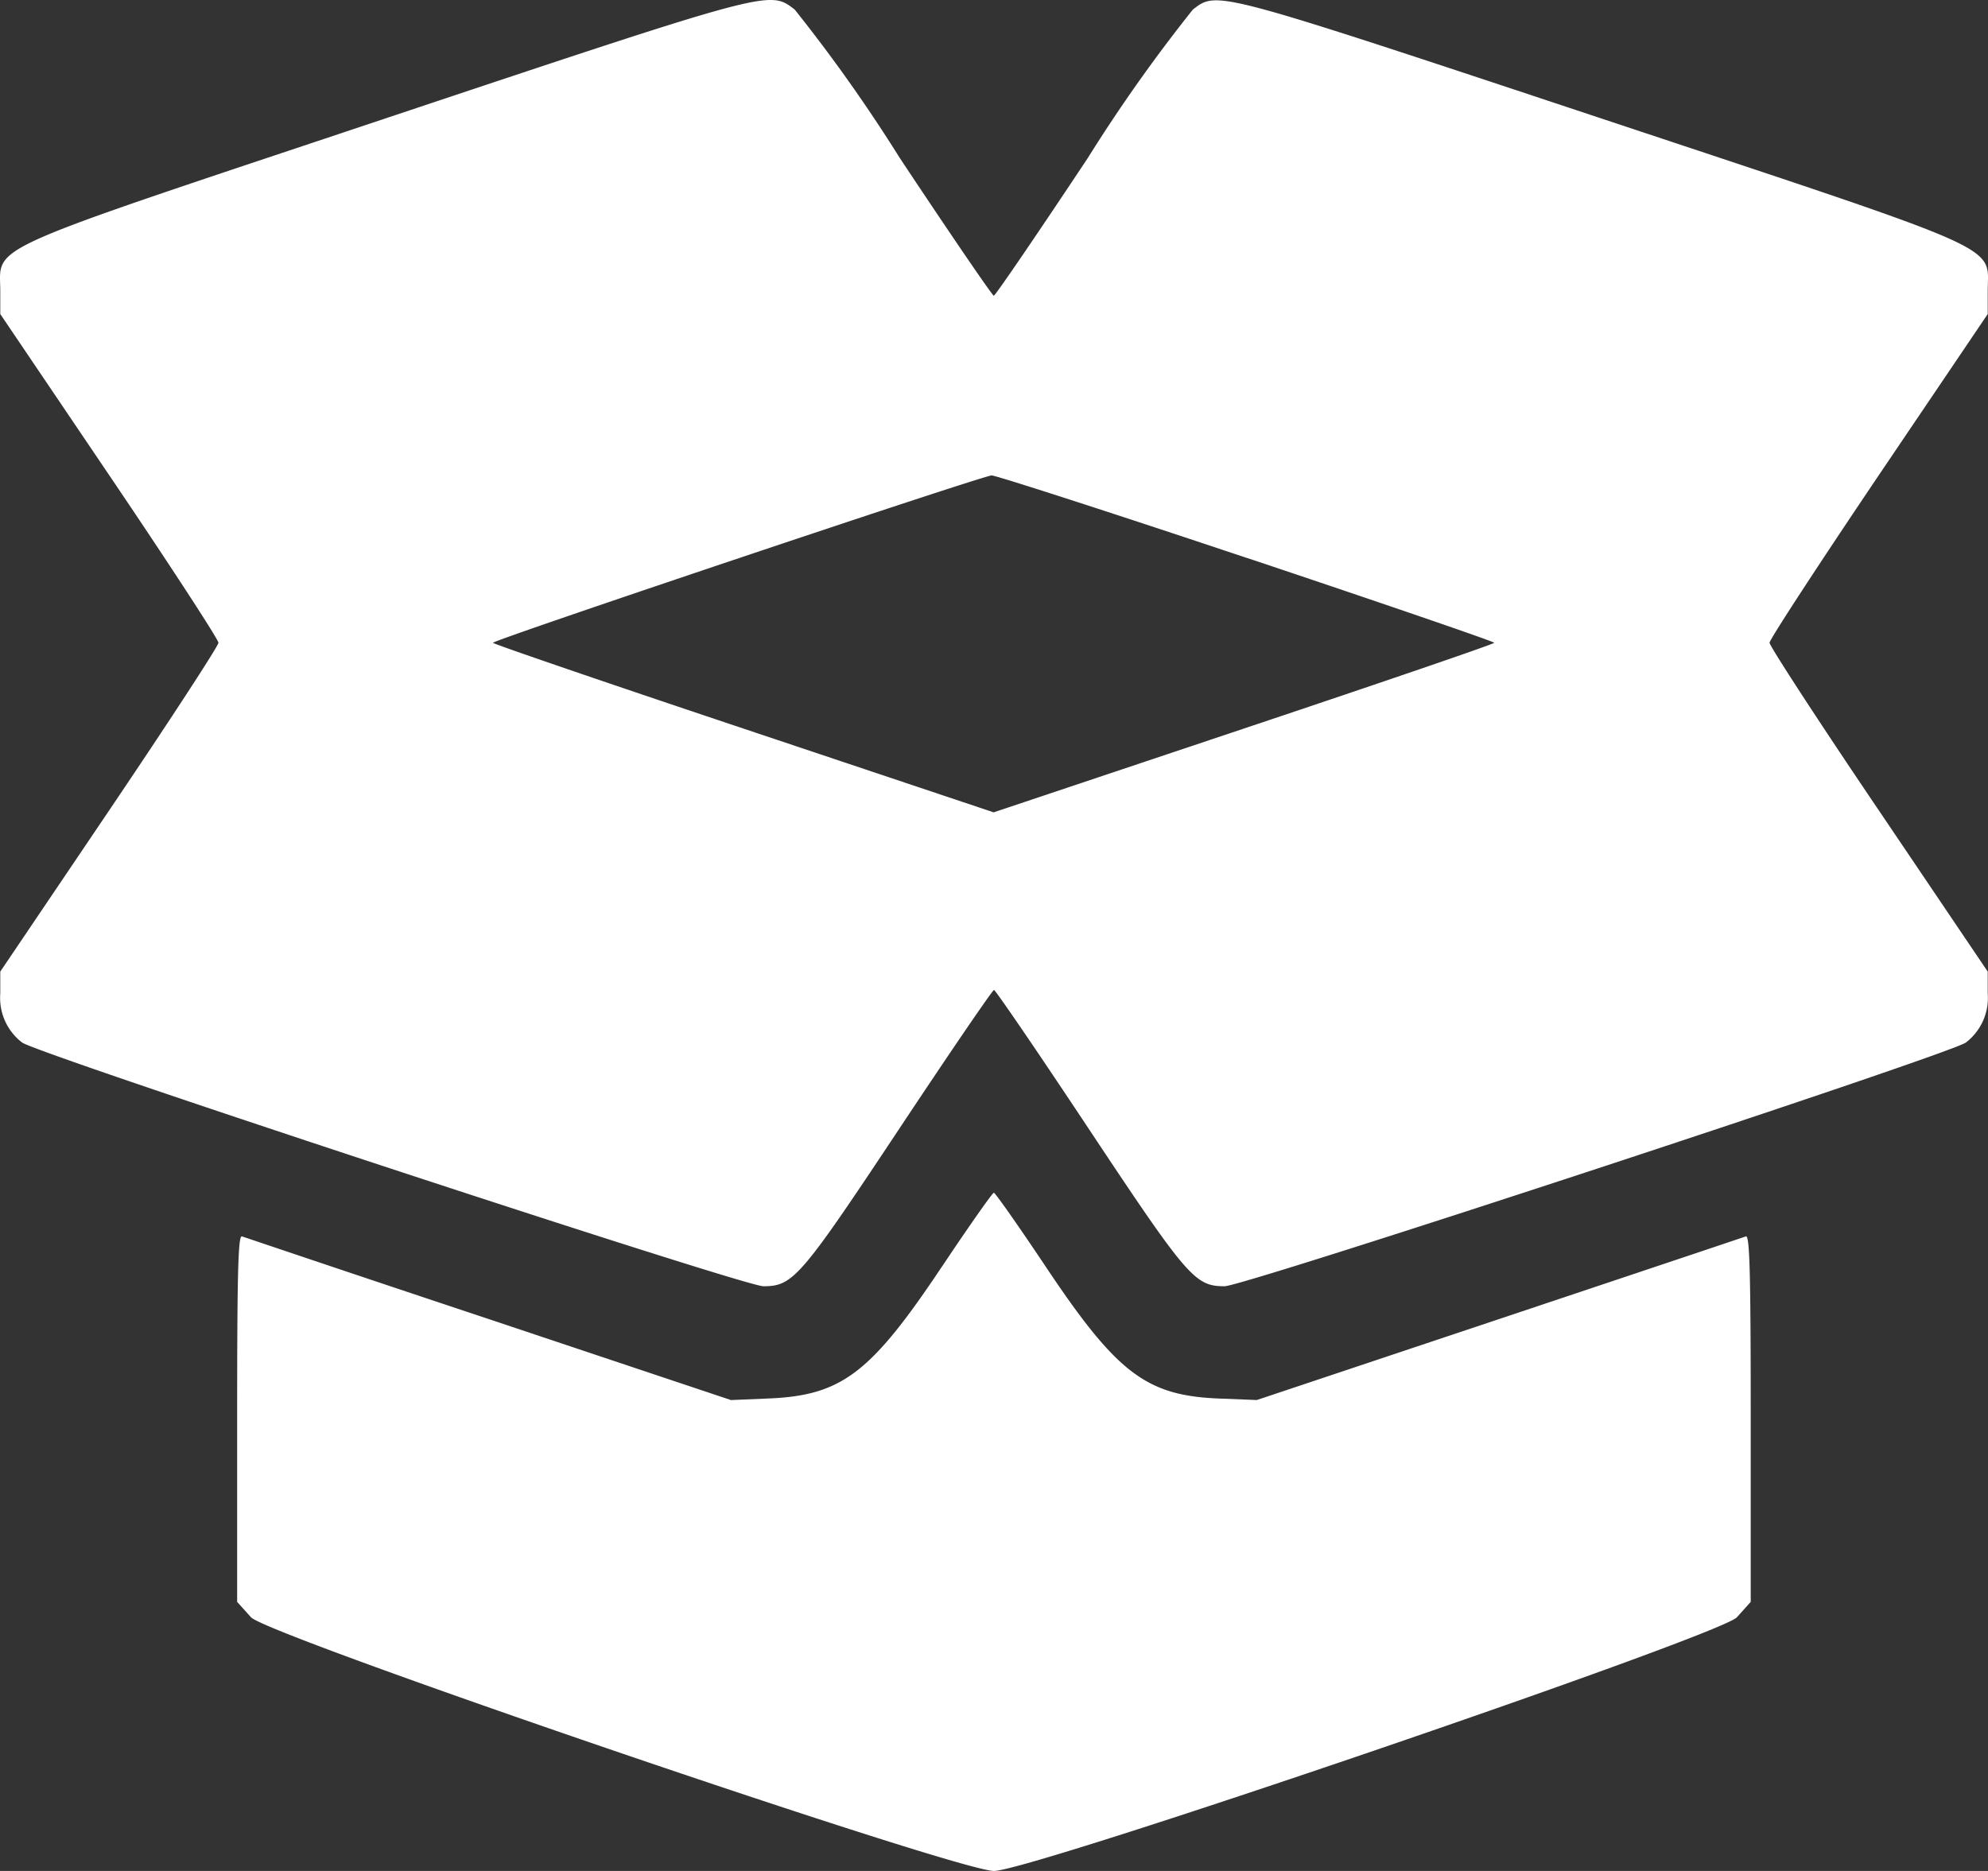 <svg width="51" height="48" viewBox="0 0 51 48" xmlns="http://www.w3.org/2000/svg">
    <rect x="0" y="0" width="51" height="48" fill="#333333" stroke="none"/>
    <path d="M9.863 3.047C-.614 6.545.007 6.264.007 7.468v.589l2.799 4.141c1.542 2.279 2.798 4.21 2.798 4.292 0 .082-1.261 2.015-2.798 4.293L.007 24.927v.562c-.038.487.172.96.56 1.257.383.292 18.511 6.253 19.016 6.253.763 0 .949-.216 3.5-4.061 1.293-1.948 2.38-3.54 2.417-3.54.036 0 1.124 1.592 2.416 3.54 2.551 3.843 2.738 4.061 3.5 4.061.506 0 18.634-5.96 19.017-6.253a1.44 1.44 0 0 0 .56-1.257v-.562l-2.799-4.144c-1.542-2.279-2.798-4.21-2.798-4.293 0-.083 1.262-2.013 2.798-4.292l2.799-4.141v-.589c0-1.206.631-.923-9.922-4.432C31.115-.27 31.233-.239 30.601.246a40.724 40.724 0 0 0-2.69 3.8c-1.292 1.948-2.38 3.541-2.416 3.541-.036 0-1.124-1.593-2.416-3.54A40.722 40.722 0 0 0 20.387.245c-.653-.5-.56-.524-10.526 2.802m22.13 11.267c3.491 1.168 6.343 2.148 6.343 2.177 0 .029-2.892 1.019-6.422 2.2l-6.421 2.15-6.422-2.15c-3.53-1.181-6.422-2.172-6.422-2.2 0-.072 12.55-4.284 12.793-4.294.11 0 3.055.949 6.547 2.118m-7.808 18.158c-1.842 2.764-2.584 3.328-4.47 3.406l-.957.04-6.211-2.077a1501.219 1501.219 0 0 1-6.333-2.122c-.1-.037-.124.937-.124 4.665v4.712l.354.394C6.858 41.96 24.549 48 25.499 48c.95 0 18.64-6.041 19.06-6.509l.354-.394v-4.712c0-3.727-.026-4.702-.124-4.665-.068.025-2.919.98-6.335 2.122l-6.211 2.076-.969-.038c-1.872-.075-2.624-.65-4.462-3.406-.689-1.03-1.281-1.874-1.316-1.874-.034 0-.628.843-1.316 1.874" stroke="none" fill="#FFF" stroke-width=".937" fill-rule="evenodd" stroke-opacity="0"/>
</svg>
